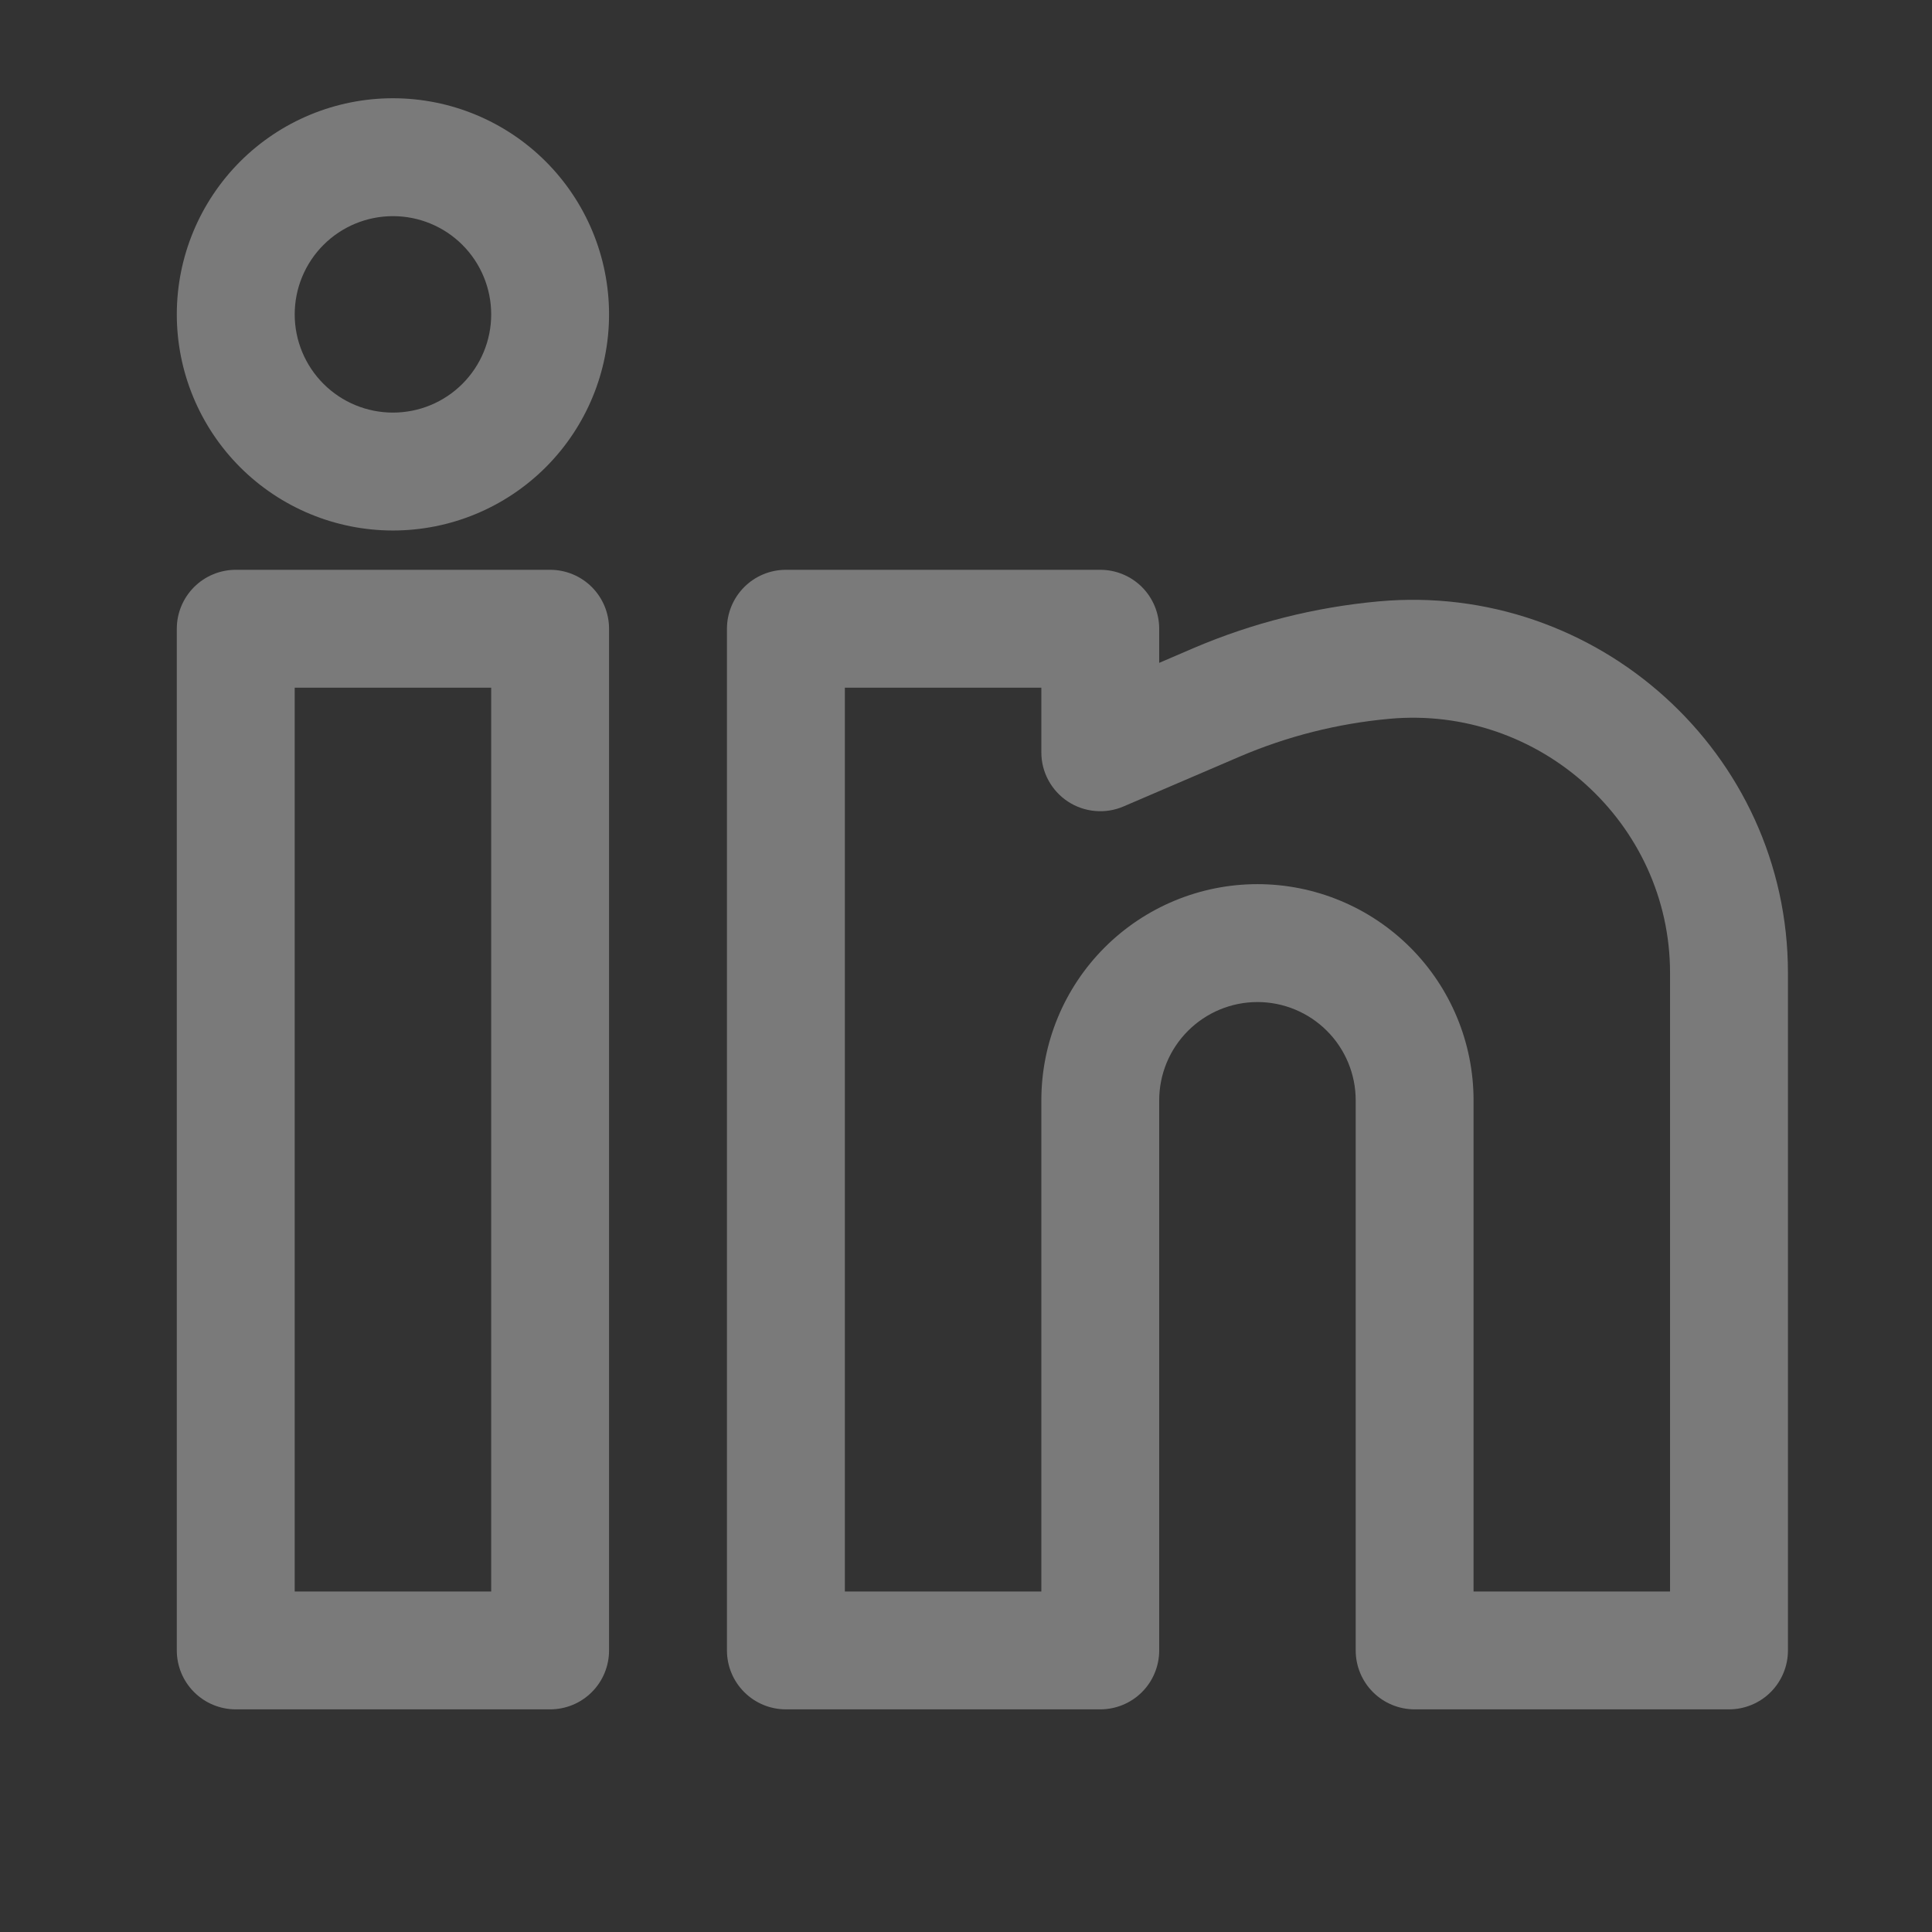 <?xml version="1.0" encoding="utf-8"?>
<svg xmlns="http://www.w3.org/2000/svg" fill="none" height="100%" overflow="visible" preserveAspectRatio="none" style="display: block;" viewBox="0 0 41 41" width="100%">
<rect x="0" y="0" width="41" height="41" fill="#333333" stroke="none"/>
<g id="basil:linkedin-outline">
<path clip-rule="evenodd" d="M8.339 2.085C7.123 2.085 5.956 2.568 5.096 3.428C4.236 4.289 3.752 5.455 3.752 6.672C3.752 7.888 4.236 9.055 5.096 9.915C5.956 10.775 7.123 11.258 8.339 11.258C9.555 11.258 10.722 10.775 11.582 9.915C12.442 9.055 12.925 7.888 12.925 6.672C12.925 5.455 12.442 4.289 11.582 3.428C10.722 2.568 9.555 2.085 8.339 2.085ZM6.254 6.672C6.254 6.119 6.474 5.588 6.865 5.197C7.256 4.806 7.786 4.587 8.339 4.587C8.892 4.587 9.422 4.806 9.813 5.197C10.204 5.588 10.424 6.119 10.424 6.672C10.424 7.224 10.204 7.755 9.813 8.146C9.422 8.537 8.892 8.756 8.339 8.756C7.786 8.756 7.256 8.537 6.865 8.146C6.474 7.755 6.254 7.224 6.254 6.672ZM3.752 13.343C3.752 13.011 3.884 12.693 4.119 12.458C4.353 12.224 4.672 12.092 5.003 12.092H11.675C12.006 12.092 12.325 12.224 12.559 12.458C12.794 12.693 12.925 13.011 12.925 13.343V35.025C12.925 35.356 12.794 35.675 12.559 35.909C12.325 36.144 12.006 36.275 11.675 36.275H5.003C4.672 36.275 4.353 36.144 4.119 35.909C3.884 35.675 3.752 35.356 3.752 35.025V13.343ZM6.254 14.594V33.774H10.424V14.594H6.254ZM15.427 13.343C15.427 13.011 15.559 12.693 15.794 12.458C16.028 12.224 16.346 12.092 16.678 12.092H23.349C23.681 12.092 23.999 12.224 24.234 12.458C24.468 12.693 24.6 13.011 24.6 13.343V14.067L25.326 13.755C26.577 13.22 27.904 12.886 29.259 12.762C33.887 12.342 37.943 15.978 37.943 20.648V35.025C37.943 35.356 37.811 35.675 37.577 35.909C37.342 36.144 37.024 36.275 36.692 36.275H30.021C29.689 36.275 29.371 36.144 29.136 35.909C28.902 35.675 28.77 35.356 28.77 35.025V23.35C28.77 22.797 28.55 22.267 28.159 21.876C27.768 21.485 27.238 21.265 26.685 21.265C26.132 21.265 25.602 21.485 25.211 21.876C24.82 22.267 24.6 22.797 24.6 23.35V35.025C24.6 35.356 24.468 35.675 24.234 35.909C23.999 36.144 23.681 36.275 23.349 36.275H16.678C16.346 36.275 16.028 36.144 15.794 35.909C15.559 35.675 15.427 35.356 15.427 35.025V13.343ZM17.929 14.594V33.774H22.099V23.35C22.099 22.133 22.582 20.967 23.442 20.107C24.302 19.247 25.469 18.763 26.685 18.763C27.901 18.763 29.068 19.247 29.928 20.107C30.788 20.967 31.271 22.133 31.271 23.35V33.774H35.441V20.648C35.441 17.472 32.671 14.964 29.487 15.254C28.393 15.353 27.322 15.623 26.311 16.055L23.843 17.114C23.653 17.196 23.445 17.229 23.238 17.21C23.032 17.192 22.834 17.123 22.661 17.009C22.488 16.895 22.346 16.739 22.248 16.557C22.149 16.374 22.098 16.17 22.099 15.963V14.594H17.929Z" fill="white" fill-opacity="0.35" fill-rule="evenodd" id="Vector"/>
</g>
</svg>